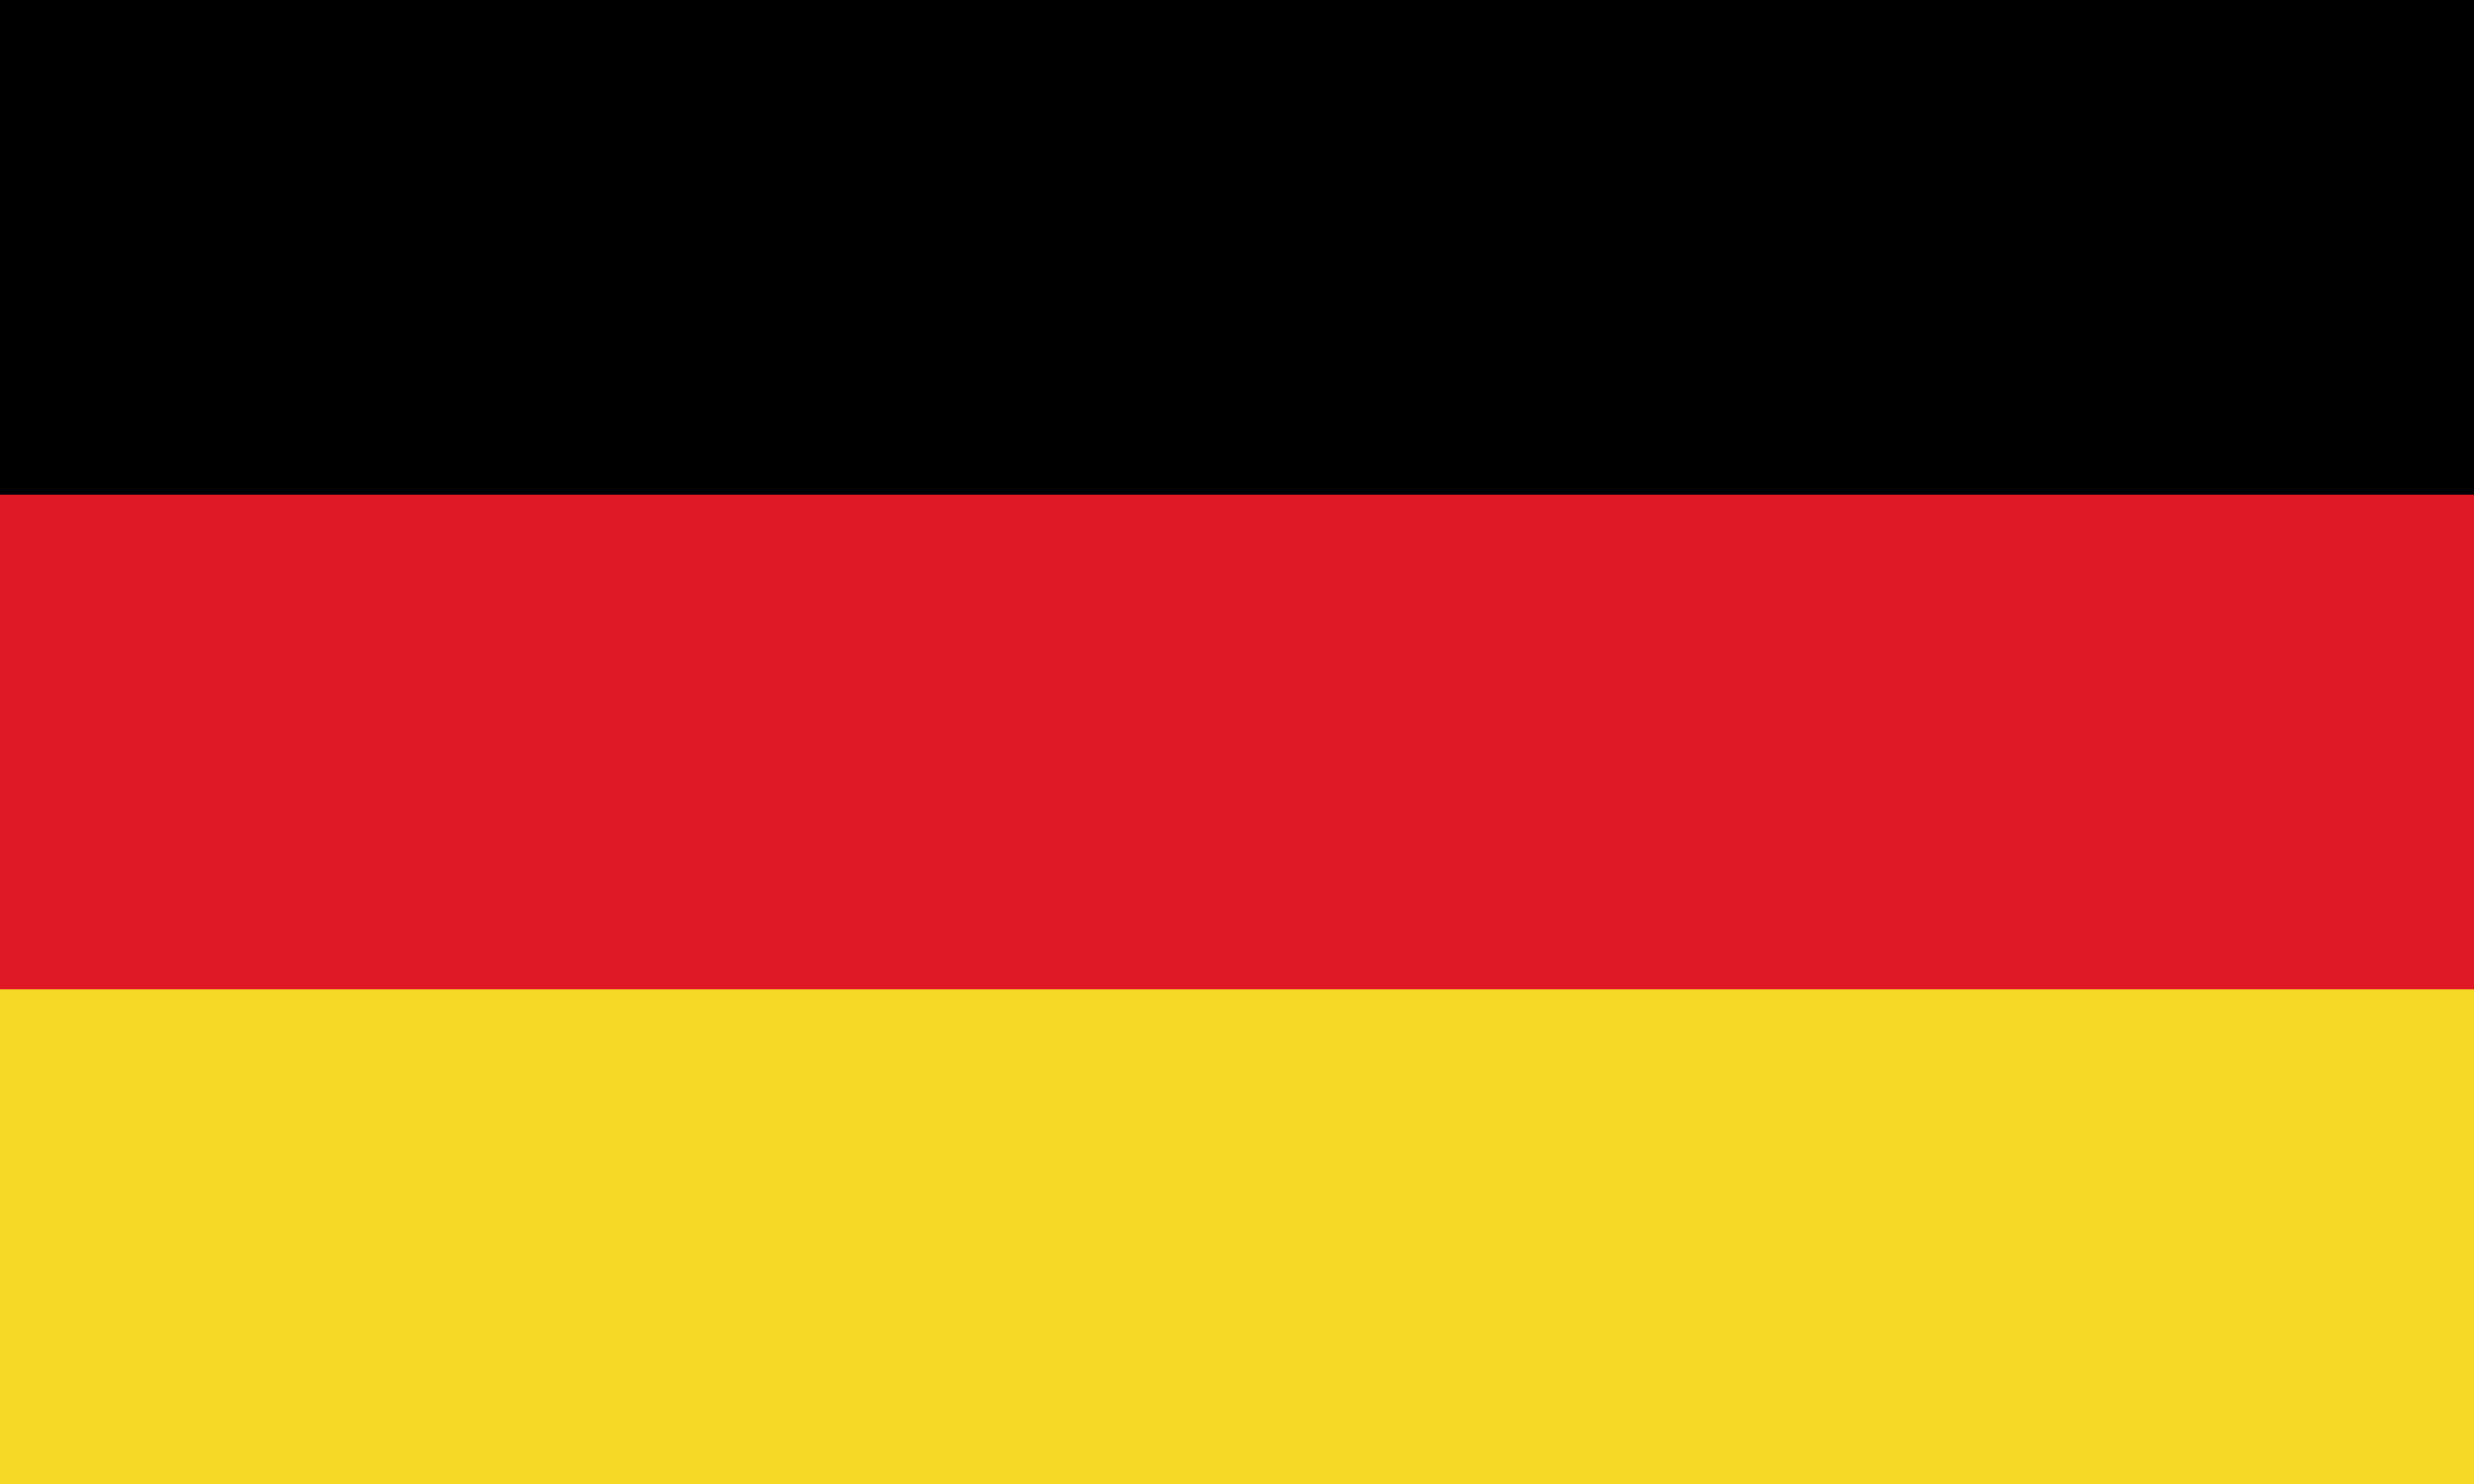 <?xml version="1.0" encoding="utf-8"?>
<svg xmlns="http://www.w3.org/2000/svg" viewBox="0 0 5 3" width="150" height="90">
    <rect x="0" y="0" width="5" height="1" fill="#000"/>
    <rect x="0" y="1" width="5" height="1" fill="#df1a26"/>
    <rect x="0" y="2" width="5" height="1" fill="#f6d927"/>
</svg>
